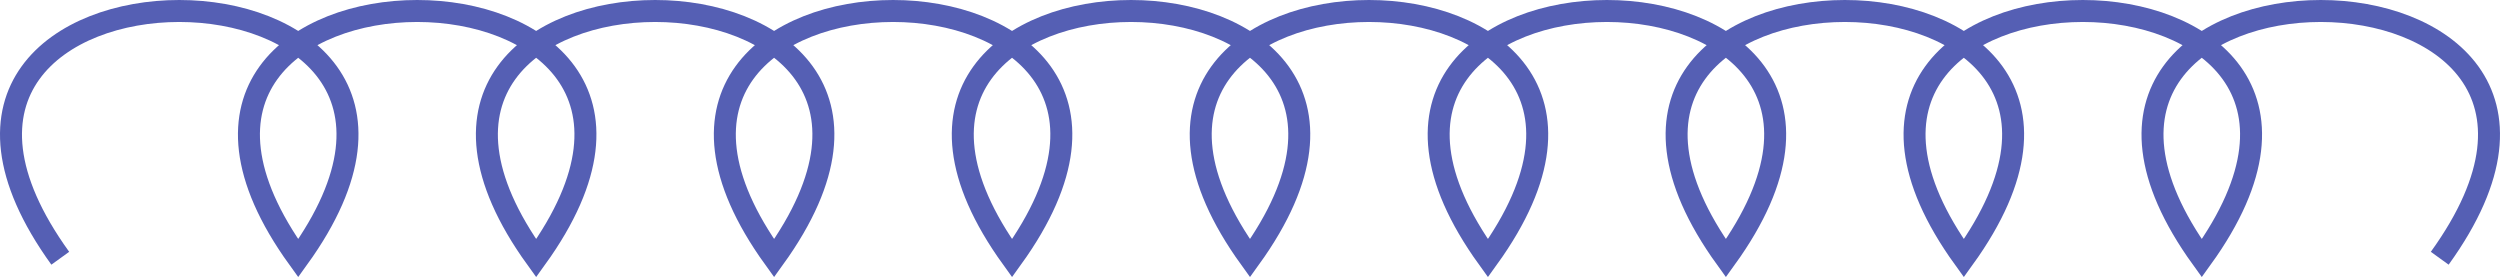 <?xml version="1.0" encoding="UTF-8"?> <svg xmlns="http://www.w3.org/2000/svg" width="455" height="51" viewBox="0 0 455 51" fill="none"><path d="M444.031 47C487.337 -13 357.419 -13 400.725 47C444.031 -13 314.112 -13 357.419 47C400.725 -13 270.806 -13 314.112 47C357.419 -13 227.5 -13 270.806 47C314.112 -13 184.194 -13 227.5 47C270.806 -13 140.888 -13 184.194 47C227.5 -13 97.581 -13 140.888 47C184.194 -13 54.275 -13 97.581 47C140.888 -13 10.969 -13 54.275 47C97.581 -13 -32.337 -13 10.969 47" stroke="#555FB4" stroke-width="4"></path></svg> 